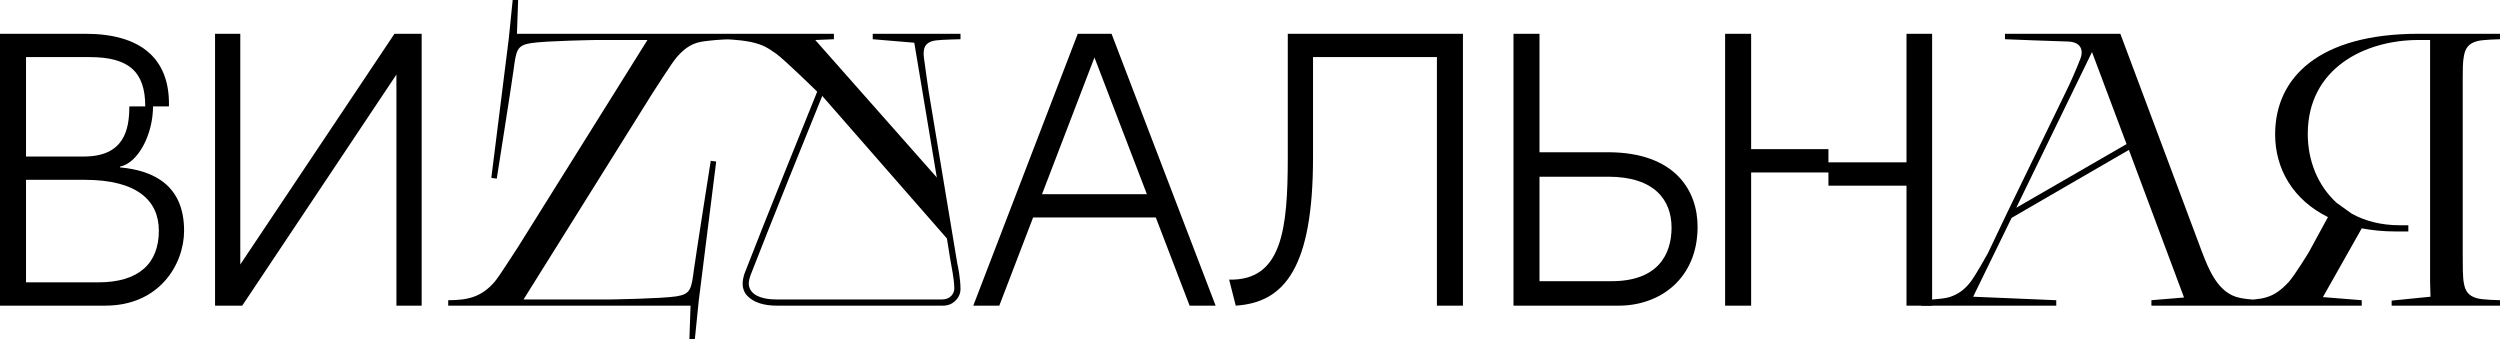 <?xml version="1.0" encoding="UTF-8"?> <svg xmlns="http://www.w3.org/2000/svg" width="1517" height="206" viewBox="0 0 1517 206" fill="none"> <path d="M308.739 23.33L298.134 107.933L301.433 108.405C301.433 108.405 309.917 54.673 311.567 42.89C313.216 30.636 313.452 27.572 322.172 26.158C331.362 24.744 361.527 24.273 361.527 24.273H392.871L314.63 149.41C313.923 150.353 303.083 167.556 300.255 170.856C292.242 180.282 283.758 182.168 271.975 182.168V185.467H419.029L418.322 205.97H421.622L423.978 182.639L434.583 98.036L431.284 97.564C431.284 97.564 422.8 151.296 421.15 163.079C419.501 175.333 419.265 178.397 410.545 179.811C401.355 181.225 371.19 181.696 371.19 181.696H317.694L395.934 56.559C396.641 55.616 407.482 38.413 410.31 35.113C418.322 25.687 424.214 25.451 429.87 24.744C435.29 24.037 443.303 23.802 443.303 23.802V20.502H313.688L314.395 -0.001H311.095L308.739 23.33ZM529.572 20.502V23.802L554.788 25.922L568.457 107.698L494.694 24.273L506.006 23.802V20.502H438.606V23.802C438.606 23.802 447.09 23.802 455.574 25.451C462.879 27.101 465.472 28.75 470.892 32.521C475.841 36.056 494.93 54.673 495.872 55.616C490.923 67.871 463.351 135.977 451.803 165.907C450.153 170.856 450.153 174.862 452.51 178.397C456.988 184.053 464.529 185.467 471.363 185.467H572.227C575.055 185.467 577.648 184.524 579.533 182.639C581.654 180.754 582.832 178.161 582.832 175.333C582.832 168.97 581.183 160.958 580.947 160.251L563.508 55.38C562.801 51.139 561.622 41.712 560.68 35.349C559.973 29.929 560.68 25.451 567.985 24.509C571.52 24.037 582.832 23.802 582.832 23.802V20.502H529.572ZM574.584 144.697L576.469 156.48C577.412 162.372 579.062 169.206 579.062 175.333C579.062 176.983 577.648 181.696 571.52 181.696H470.892C463.115 181.696 457.93 179.575 455.809 176.512C454.16 174.155 453.688 171.563 455.574 166.614C466.65 138.098 491.395 76.59 498.936 58.208L574.584 144.697Z" fill="black"></path> <path d="M1305.47 182.168V185.467H1373.11V182.168C1373.11 182.168 1364.63 181.932 1359.21 180.754C1346.01 178.161 1340.35 163.786 1336.11 152.71L1286.62 20.502H1216.63V23.802C1216.63 23.802 1251.98 25.215 1255.28 25.215C1263.29 25.687 1264 31.107 1262.58 35.113C1259.99 41.948 1255.99 50.903 1253.86 55.145L1217.81 129.379L1206.26 153.652C1205.55 154.831 1199.66 165.671 1195.89 170.856C1192.12 175.805 1188.11 178.633 1182.93 180.282C1178.45 181.696 1165.73 182.168 1165.73 182.168V185.467H1247.74V182.168L1197.31 180.047L1220.64 132.207L1291.81 90.966L1325.27 180.518L1305.47 182.168ZM1223.46 126.08L1269.42 31.578L1290.39 87.431L1223.46 126.08ZM1433.1 185.467V182.168L1409.54 180.282L1433.1 138.57C1439.47 139.748 1446.3 140.455 1453.84 140.455H1461.38V136.684H1456.2C1444.89 136.684 1434.99 134.092 1426.98 129.615L1417.79 123.016C1406.47 112.647 1400.35 97.564 1400.35 81.303C1400.35 41.241 1435.22 24.273 1467.51 24.273H1474.58V170.62L1474.82 180.047L1451.25 182.403V185.467H1517V182.168C1517 182.168 1506.16 181.932 1503.1 180.989C1497.68 179.575 1495.79 176.276 1495.08 171.798C1494.38 168.735 1494.38 160.722 1494.38 154.595V47.368C1494.38 42.89 1494.38 37.234 1495.08 34.171C1495.79 29.693 1497.68 26.394 1503.1 24.98C1506.16 24.037 1517 23.802 1517 23.802V20.502H1467.51C1407.65 20.502 1380.55 46.661 1380.55 81.539C1380.55 102.749 1391.63 121.366 1412.6 131.736L1401.05 152.945C1400.35 154.124 1392.8 166.378 1389.03 170.856C1379.37 181.461 1372.77 181.696 1358.87 182.168V185.467H1433.1Z" fill="black"></path> <path d="M1.67403e-05 185.467H63.865C96.858 185.467 111.705 160.251 111.705 139.984C111.705 112.647 93.558 103.456 72.82 101.571V101.099C83.661 98.978 92.852 81.775 92.852 64.571H102.514C103.221 34.642 84.368 20.502 51.846 20.502H1.67403e-05V185.467ZM78.476 64.571C78.476 78.947 75.177 94.972 50.903 94.972H15.79V34.642H54.438C78.24 34.642 88.138 43.597 88.138 64.571H78.476ZM59.623 171.327H15.79V109.112H51.375C83.425 109.112 96.386 121.838 96.386 139.984C96.386 159.779 84.368 171.327 59.623 171.327ZM130.49 20.502V185.467H146.986L240.545 45.247V185.467H255.863V20.502H239.366L145.808 160.486V20.502H130.49Z" fill="black"></path> <path d="M721.853 185.467H737.643L674.485 20.502H653.982L590.589 185.467H606.378L626.881 131.971H701.351L721.853 185.467ZM632.301 117.831L664.116 34.878L695.93 117.831H632.301ZM871.921 185.467H887.711V20.502H781.427V95.443C781.427 139.277 777.892 170.384 745.841 169.677L749.848 185.467C779.541 183.582 796.745 162.372 796.745 95.443V34.642H871.921V185.467ZM934.172 92.38V20.502H918.382V185.467H982.247C1007.46 185.467 1029.85 168.97 1030.09 138.098C1030.32 115.71 1016.42 92.38 975.648 92.38H934.172ZM934.172 170.62V107.226H975.884C1004.16 107.226 1014.3 121.602 1014.3 138.098C1014.3 154.595 1005.81 170.62 978.005 170.62H934.172ZM1109.49 90.494H1062.59V20.502H1046.8V185.467H1062.59V104.634H1109.49V112.647H1156.86V185.467H1172.41V20.502H1156.86V98.507H1109.49V90.494Z" fill="black"></path> </svg> 